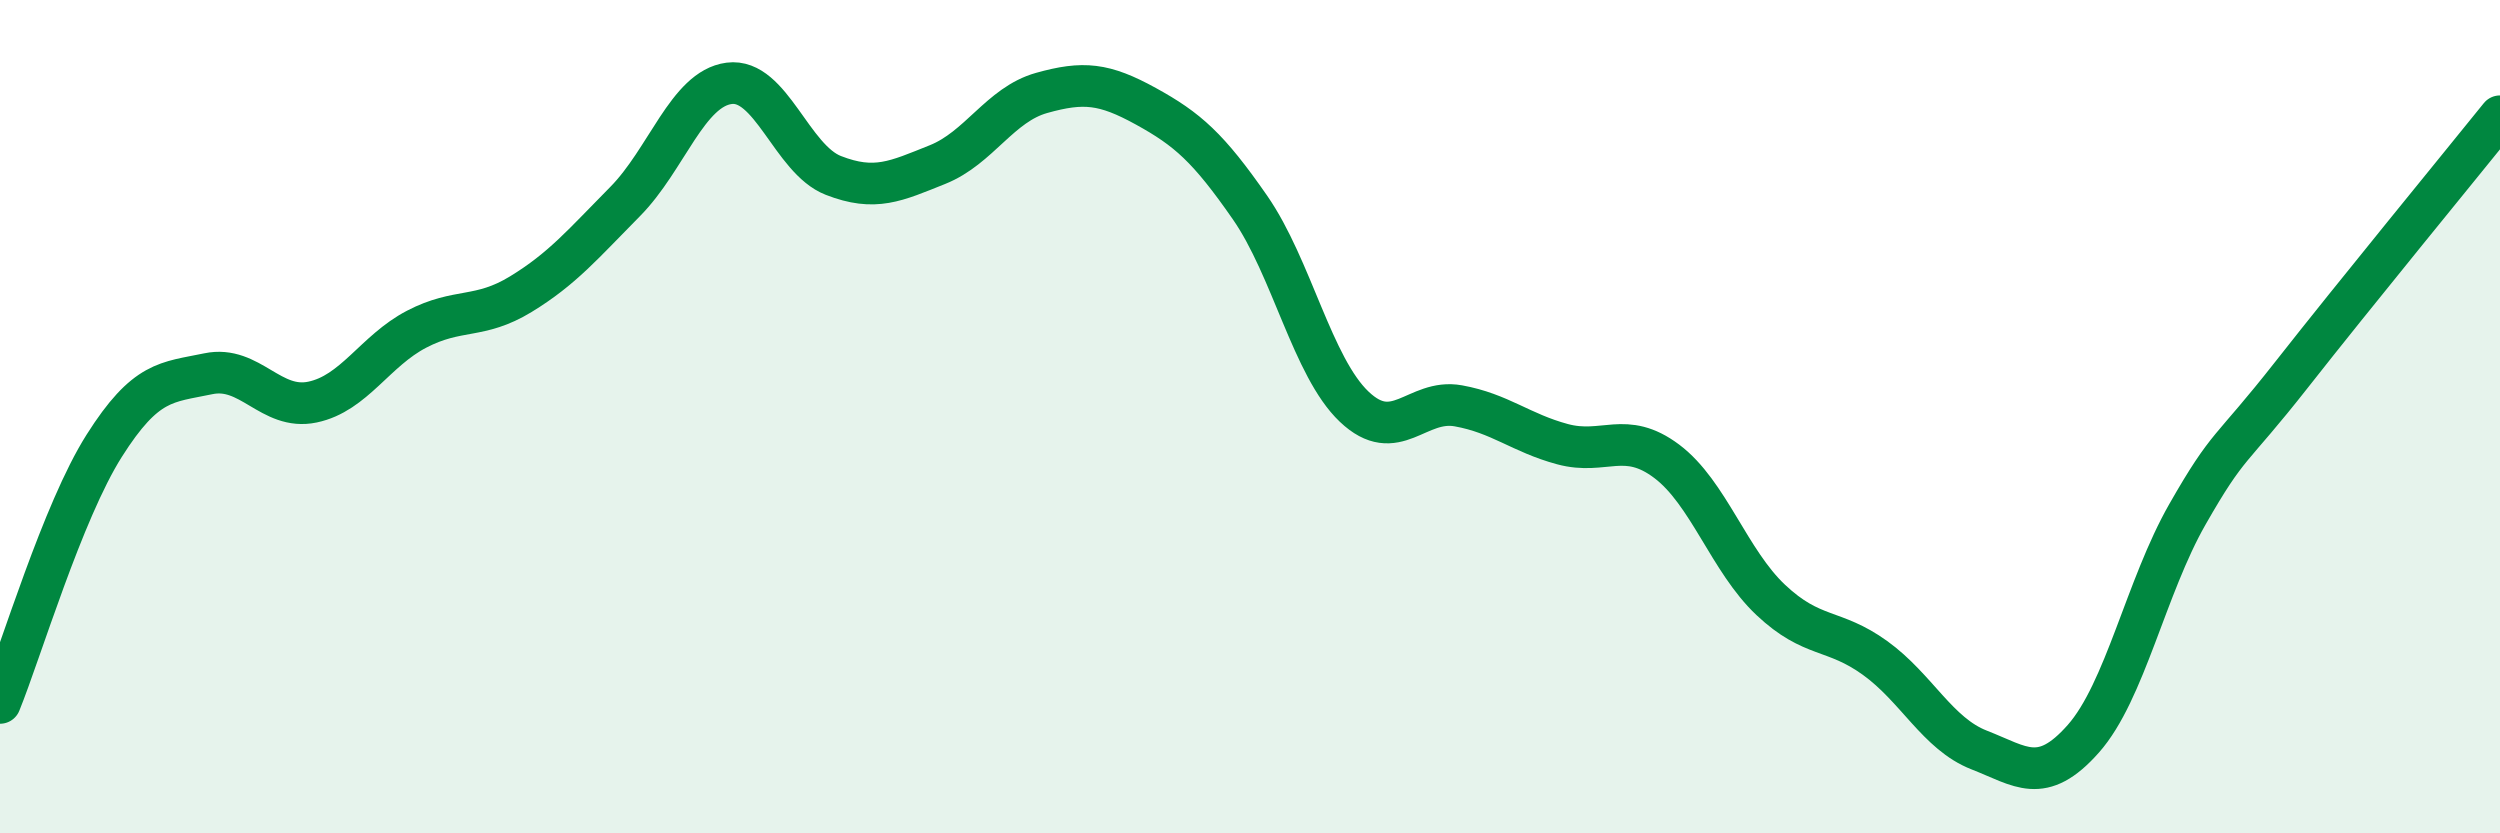 
    <svg width="60" height="20" viewBox="0 0 60 20" xmlns="http://www.w3.org/2000/svg">
      <path
        d="M 0,16.87 C 0.5,15.64 1.5,12.28 2.5,10.7 C 3.5,9.12 4,9.18 5,8.97 C 6,8.76 6.5,9.86 7.5,9.65 C 8.5,9.44 9,8.42 10,7.9 C 11,7.38 11.5,7.67 12.5,7.06 C 13.5,6.45 14,5.85 15,4.84 C 16,3.83 16.5,2.13 17.5,2 C 18.5,1.87 19,3.82 20,4.21 C 21,4.6 21.5,4.35 22.5,3.95 C 23.5,3.55 24,2.51 25,2.23 C 26,1.95 26.5,2 27.5,2.55 C 28.5,3.1 29,3.54 30,4.98 C 31,6.42 31.5,8.81 32.5,9.76 C 33.5,10.71 34,9.56 35,9.74 C 36,9.92 36.5,10.39 37.5,10.66 C 38.5,10.93 39,10.32 40,11.07 C 41,11.82 41.5,13.46 42.5,14.4 C 43.5,15.34 44,15.07 45,15.79 C 46,16.51 46.5,17.61 47.5,18 C 48.5,18.39 49,18.86 50,17.73 C 51,16.6 51.5,14.09 52.5,12.34 C 53.5,10.59 53.5,10.9 55,8.99 C 56.5,7.08 59,4.03 60,2.79L60 20L0 20Z"
        fill="#008740"
        opacity="0.1"
        stroke-linecap="round"
        stroke-linejoin="round"
      />
      <path
        d="M 0,16.87 C 0.5,15.64 1.5,12.28 2.5,10.7 C 3.5,9.12 4,9.18 5,8.97 C 6,8.76 6.5,9.86 7.5,9.65 C 8.5,9.44 9,8.42 10,7.9 C 11,7.38 11.5,7.67 12.5,7.06 C 13.5,6.45 14,5.85 15,4.84 C 16,3.83 16.5,2.13 17.5,2 C 18.5,1.87 19,3.82 20,4.21 C 21,4.6 21.5,4.35 22.5,3.95 C 23.5,3.55 24,2.51 25,2.23 C 26,1.95 26.5,2 27.5,2.55 C 28.5,3.1 29,3.54 30,4.98 C 31,6.42 31.5,8.81 32.5,9.76 C 33.5,10.71 34,9.56 35,9.74 C 36,9.92 36.5,10.39 37.5,10.66 C 38.5,10.93 39,10.32 40,11.07 C 41,11.82 41.5,13.46 42.5,14.4 C 43.5,15.34 44,15.07 45,15.79 C 46,16.51 46.5,17.61 47.5,18 C 48.5,18.39 49,18.86 50,17.73 C 51,16.6 51.5,14.09 52.5,12.34 C 53.5,10.59 53.5,10.9 55,8.99 C 56.5,7.08 59,4.03 60,2.79"
        stroke="#008740"
        stroke-width="1"
        fill="none"
        stroke-linecap="round"
        stroke-linejoin="round"
      />
    </svg>
  
